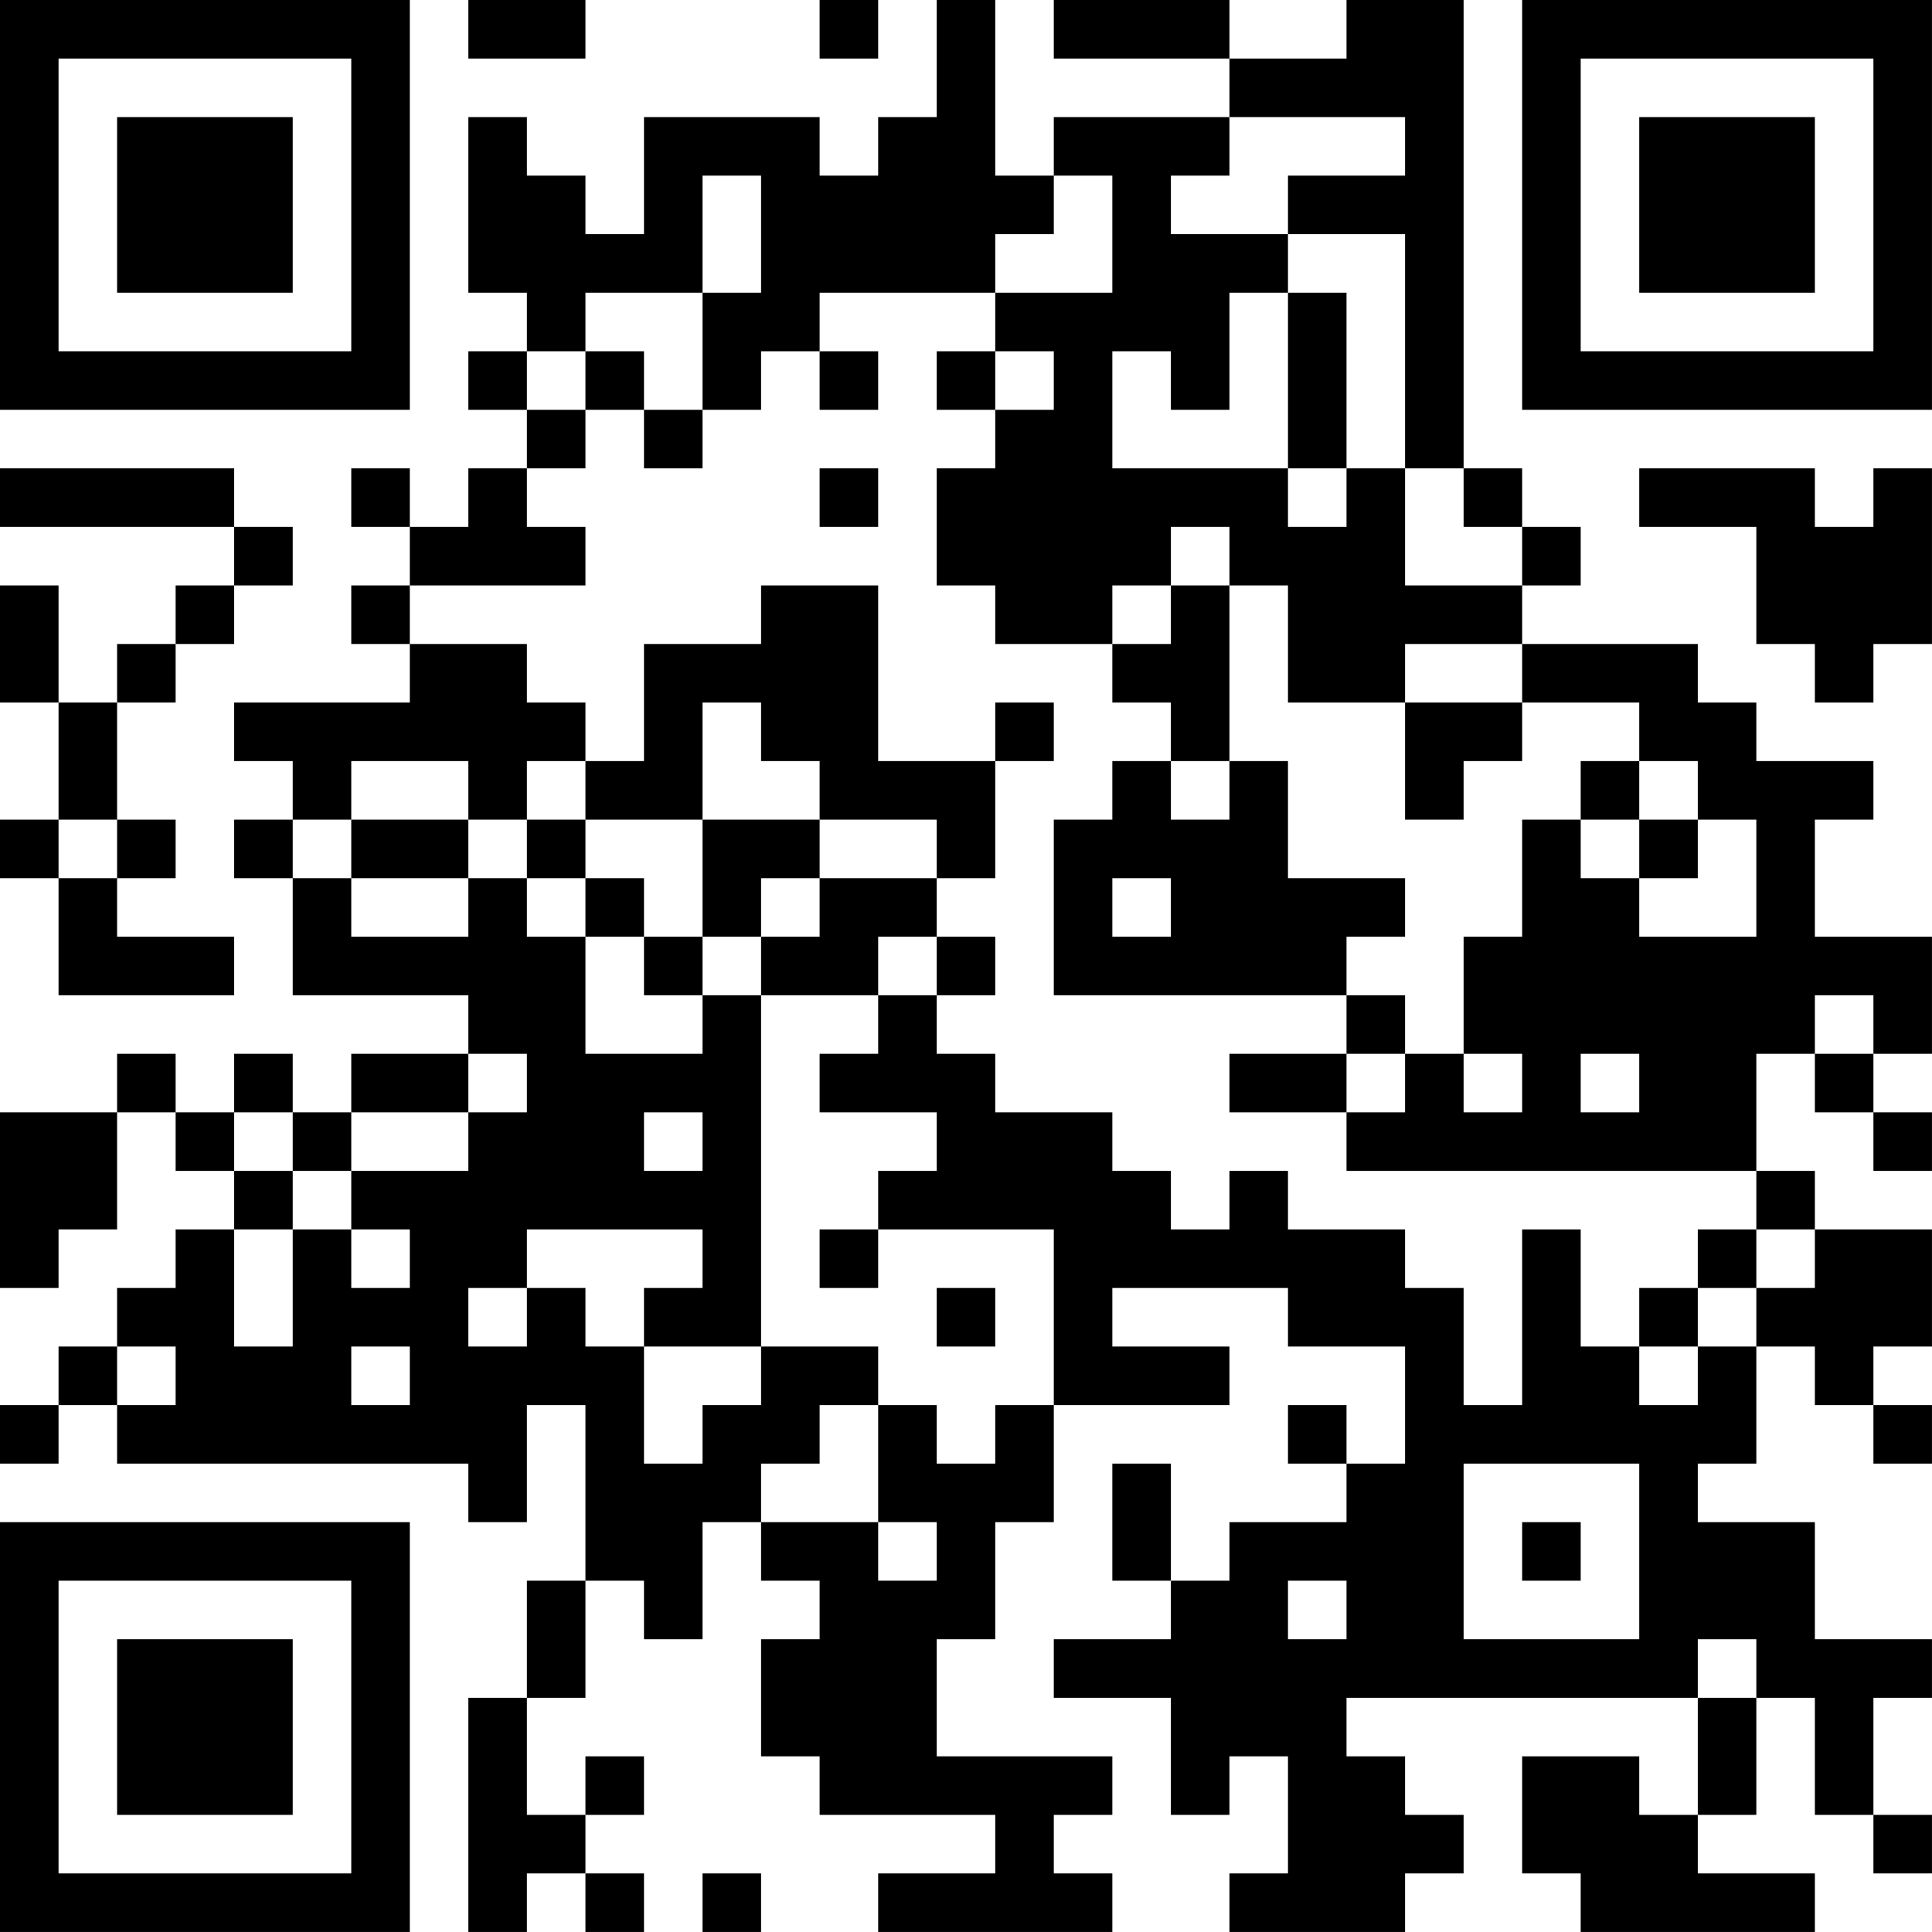 <?xml version="1.0" encoding="UTF-8"?>
<svg xmlns="http://www.w3.org/2000/svg" version="1.1" width="400" height="400" viewBox="0 0 400 400"><rect x="0" y="0" width="400" height="400" fill="#ffffff"/><g transform="scale(12.121)"><g transform="translate(0,0)"><path fill-rule="evenodd" d="M8 0L8 1L10 1L10 0ZM14 0L14 1L15 1L15 0ZM16 0L16 2L15 2L15 3L14 3L14 2L11 2L11 4L10 4L10 3L9 3L9 2L8 2L8 5L9 5L9 6L8 6L8 7L9 7L9 8L8 8L8 9L7 9L7 8L6 8L6 9L7 9L7 10L6 10L6 11L7 11L7 12L4 12L4 13L5 13L5 14L4 14L4 15L5 15L5 17L8 17L8 18L6 18L6 19L5 19L5 18L4 18L4 19L3 19L3 18L2 18L2 19L0 19L0 22L1 22L1 21L2 21L2 19L3 19L3 20L4 20L4 21L3 21L3 22L2 22L2 23L1 23L1 24L0 24L0 25L1 25L1 24L2 24L2 25L8 25L8 26L9 26L9 24L10 24L10 27L9 27L9 29L8 29L8 33L9 33L9 32L10 32L10 33L11 33L11 32L10 32L10 31L11 31L11 30L10 30L10 31L9 31L9 29L10 29L10 27L11 27L11 28L12 28L12 26L13 26L13 27L14 27L14 28L13 28L13 30L14 30L14 31L17 31L17 32L15 32L15 33L19 33L19 32L18 32L18 31L19 31L19 30L16 30L16 28L17 28L17 26L18 26L18 24L21 24L21 23L19 23L19 22L22 22L22 23L24 23L24 25L23 25L23 24L22 24L22 25L23 25L23 26L21 26L21 27L20 27L20 25L19 25L19 27L20 27L20 28L18 28L18 29L20 29L20 31L21 31L21 30L22 30L22 32L21 32L21 33L24 33L24 32L25 32L25 31L24 31L24 30L23 30L23 29L29 29L29 31L28 31L28 30L26 30L26 32L27 32L27 33L31 33L31 32L29 32L29 31L30 31L30 29L31 29L31 31L32 31L32 32L33 32L33 31L32 31L32 29L33 29L33 28L31 28L31 26L29 26L29 25L30 25L30 23L31 23L31 24L32 24L32 25L33 25L33 24L32 24L32 23L33 23L33 21L31 21L31 20L30 20L30 18L31 18L31 19L32 19L32 20L33 20L33 19L32 19L32 18L33 18L33 16L31 16L31 14L32 14L32 13L30 13L30 12L29 12L29 11L26 11L26 10L27 10L27 9L26 9L26 8L25 8L25 0L23 0L23 1L21 1L21 0L18 0L18 1L21 1L21 2L18 2L18 3L17 3L17 0ZM21 2L21 3L20 3L20 4L22 4L22 5L21 5L21 7L20 7L20 6L19 6L19 8L22 8L22 9L23 9L23 8L24 8L24 10L26 10L26 9L25 9L25 8L24 8L24 4L22 4L22 3L24 3L24 2ZM12 3L12 5L10 5L10 6L9 6L9 7L10 7L10 8L9 8L9 9L10 9L10 10L7 10L7 11L9 11L9 12L10 12L10 13L9 13L9 14L8 14L8 13L6 13L6 14L5 14L5 15L6 15L6 16L8 16L8 15L9 15L9 16L10 16L10 18L12 18L12 17L13 17L13 23L11 23L11 22L12 22L12 21L9 21L9 22L8 22L8 23L9 23L9 22L10 22L10 23L11 23L11 25L12 25L12 24L13 24L13 23L15 23L15 24L14 24L14 25L13 25L13 26L15 26L15 27L16 27L16 26L15 26L15 24L16 24L16 25L17 25L17 24L18 24L18 21L15 21L15 20L16 20L16 19L14 19L14 18L15 18L15 17L16 17L16 18L17 18L17 19L19 19L19 20L20 20L20 21L21 21L21 20L22 20L22 21L24 21L24 22L25 22L25 24L26 24L26 21L27 21L27 23L28 23L28 24L29 24L29 23L30 23L30 22L31 22L31 21L30 21L30 20L23 20L23 19L24 19L24 18L25 18L25 19L26 19L26 18L25 18L25 16L26 16L26 14L27 14L27 15L28 15L28 16L30 16L30 14L29 14L29 13L28 13L28 12L26 12L26 11L24 11L24 12L22 12L22 10L21 10L21 9L20 9L20 10L19 10L19 11L17 11L17 10L16 10L16 8L17 8L17 7L18 7L18 6L17 6L17 5L19 5L19 3L18 3L18 4L17 4L17 5L14 5L14 6L13 6L13 7L12 7L12 5L13 5L13 3ZM22 5L22 8L23 8L23 5ZM10 6L10 7L11 7L11 8L12 8L12 7L11 7L11 6ZM14 6L14 7L15 7L15 6ZM16 6L16 7L17 7L17 6ZM0 8L0 9L4 9L4 10L3 10L3 11L2 11L2 12L1 12L1 10L0 10L0 12L1 12L1 14L0 14L0 15L1 15L1 17L4 17L4 16L2 16L2 15L3 15L3 14L2 14L2 12L3 12L3 11L4 11L4 10L5 10L5 9L4 9L4 8ZM14 8L14 9L15 9L15 8ZM28 8L28 9L30 9L30 11L31 11L31 12L32 12L32 11L33 11L33 8L32 8L32 9L31 9L31 8ZM13 10L13 11L11 11L11 13L10 13L10 14L9 14L9 15L10 15L10 16L11 16L11 17L12 17L12 16L13 16L13 17L15 17L15 16L16 16L16 17L17 17L17 16L16 16L16 15L17 15L17 13L18 13L18 12L17 12L17 13L15 13L15 10ZM20 10L20 11L19 11L19 12L20 12L20 13L19 13L19 14L18 14L18 17L23 17L23 18L21 18L21 19L23 19L23 18L24 18L24 17L23 17L23 16L24 16L24 15L22 15L22 13L21 13L21 10ZM12 12L12 14L10 14L10 15L11 15L11 16L12 16L12 14L14 14L14 15L13 15L13 16L14 16L14 15L16 15L16 14L14 14L14 13L13 13L13 12ZM24 12L24 14L25 14L25 13L26 13L26 12ZM20 13L20 14L21 14L21 13ZM27 13L27 14L28 14L28 15L29 15L29 14L28 14L28 13ZM1 14L1 15L2 15L2 14ZM6 14L6 15L8 15L8 14ZM19 15L19 16L20 16L20 15ZM31 17L31 18L32 18L32 17ZM8 18L8 19L6 19L6 20L5 20L5 19L4 19L4 20L5 20L5 21L4 21L4 23L5 23L5 21L6 21L6 22L7 22L7 21L6 21L6 20L8 20L8 19L9 19L9 18ZM27 18L27 19L28 19L28 18ZM11 19L11 20L12 20L12 19ZM14 21L14 22L15 22L15 21ZM29 21L29 22L28 22L28 23L29 23L29 22L30 22L30 21ZM16 22L16 23L17 23L17 22ZM2 23L2 24L3 24L3 23ZM6 23L6 24L7 24L7 23ZM25 25L25 28L28 28L28 25ZM26 26L26 27L27 27L27 26ZM22 27L22 28L23 28L23 27ZM29 28L29 29L30 29L30 28ZM12 32L12 33L13 33L13 32ZM0 0L0 7L7 7L7 0ZM1 1L1 6L6 6L6 1ZM2 2L2 5L5 5L5 2ZM26 0L26 7L33 7L33 0ZM27 1L27 6L32 6L32 1ZM28 2L28 5L31 5L31 2ZM0 26L0 33L7 33L7 26ZM1 27L1 32L6 32L6 27ZM2 28L2 31L5 31L5 28Z" fill="#000000"/></g></g></svg>
